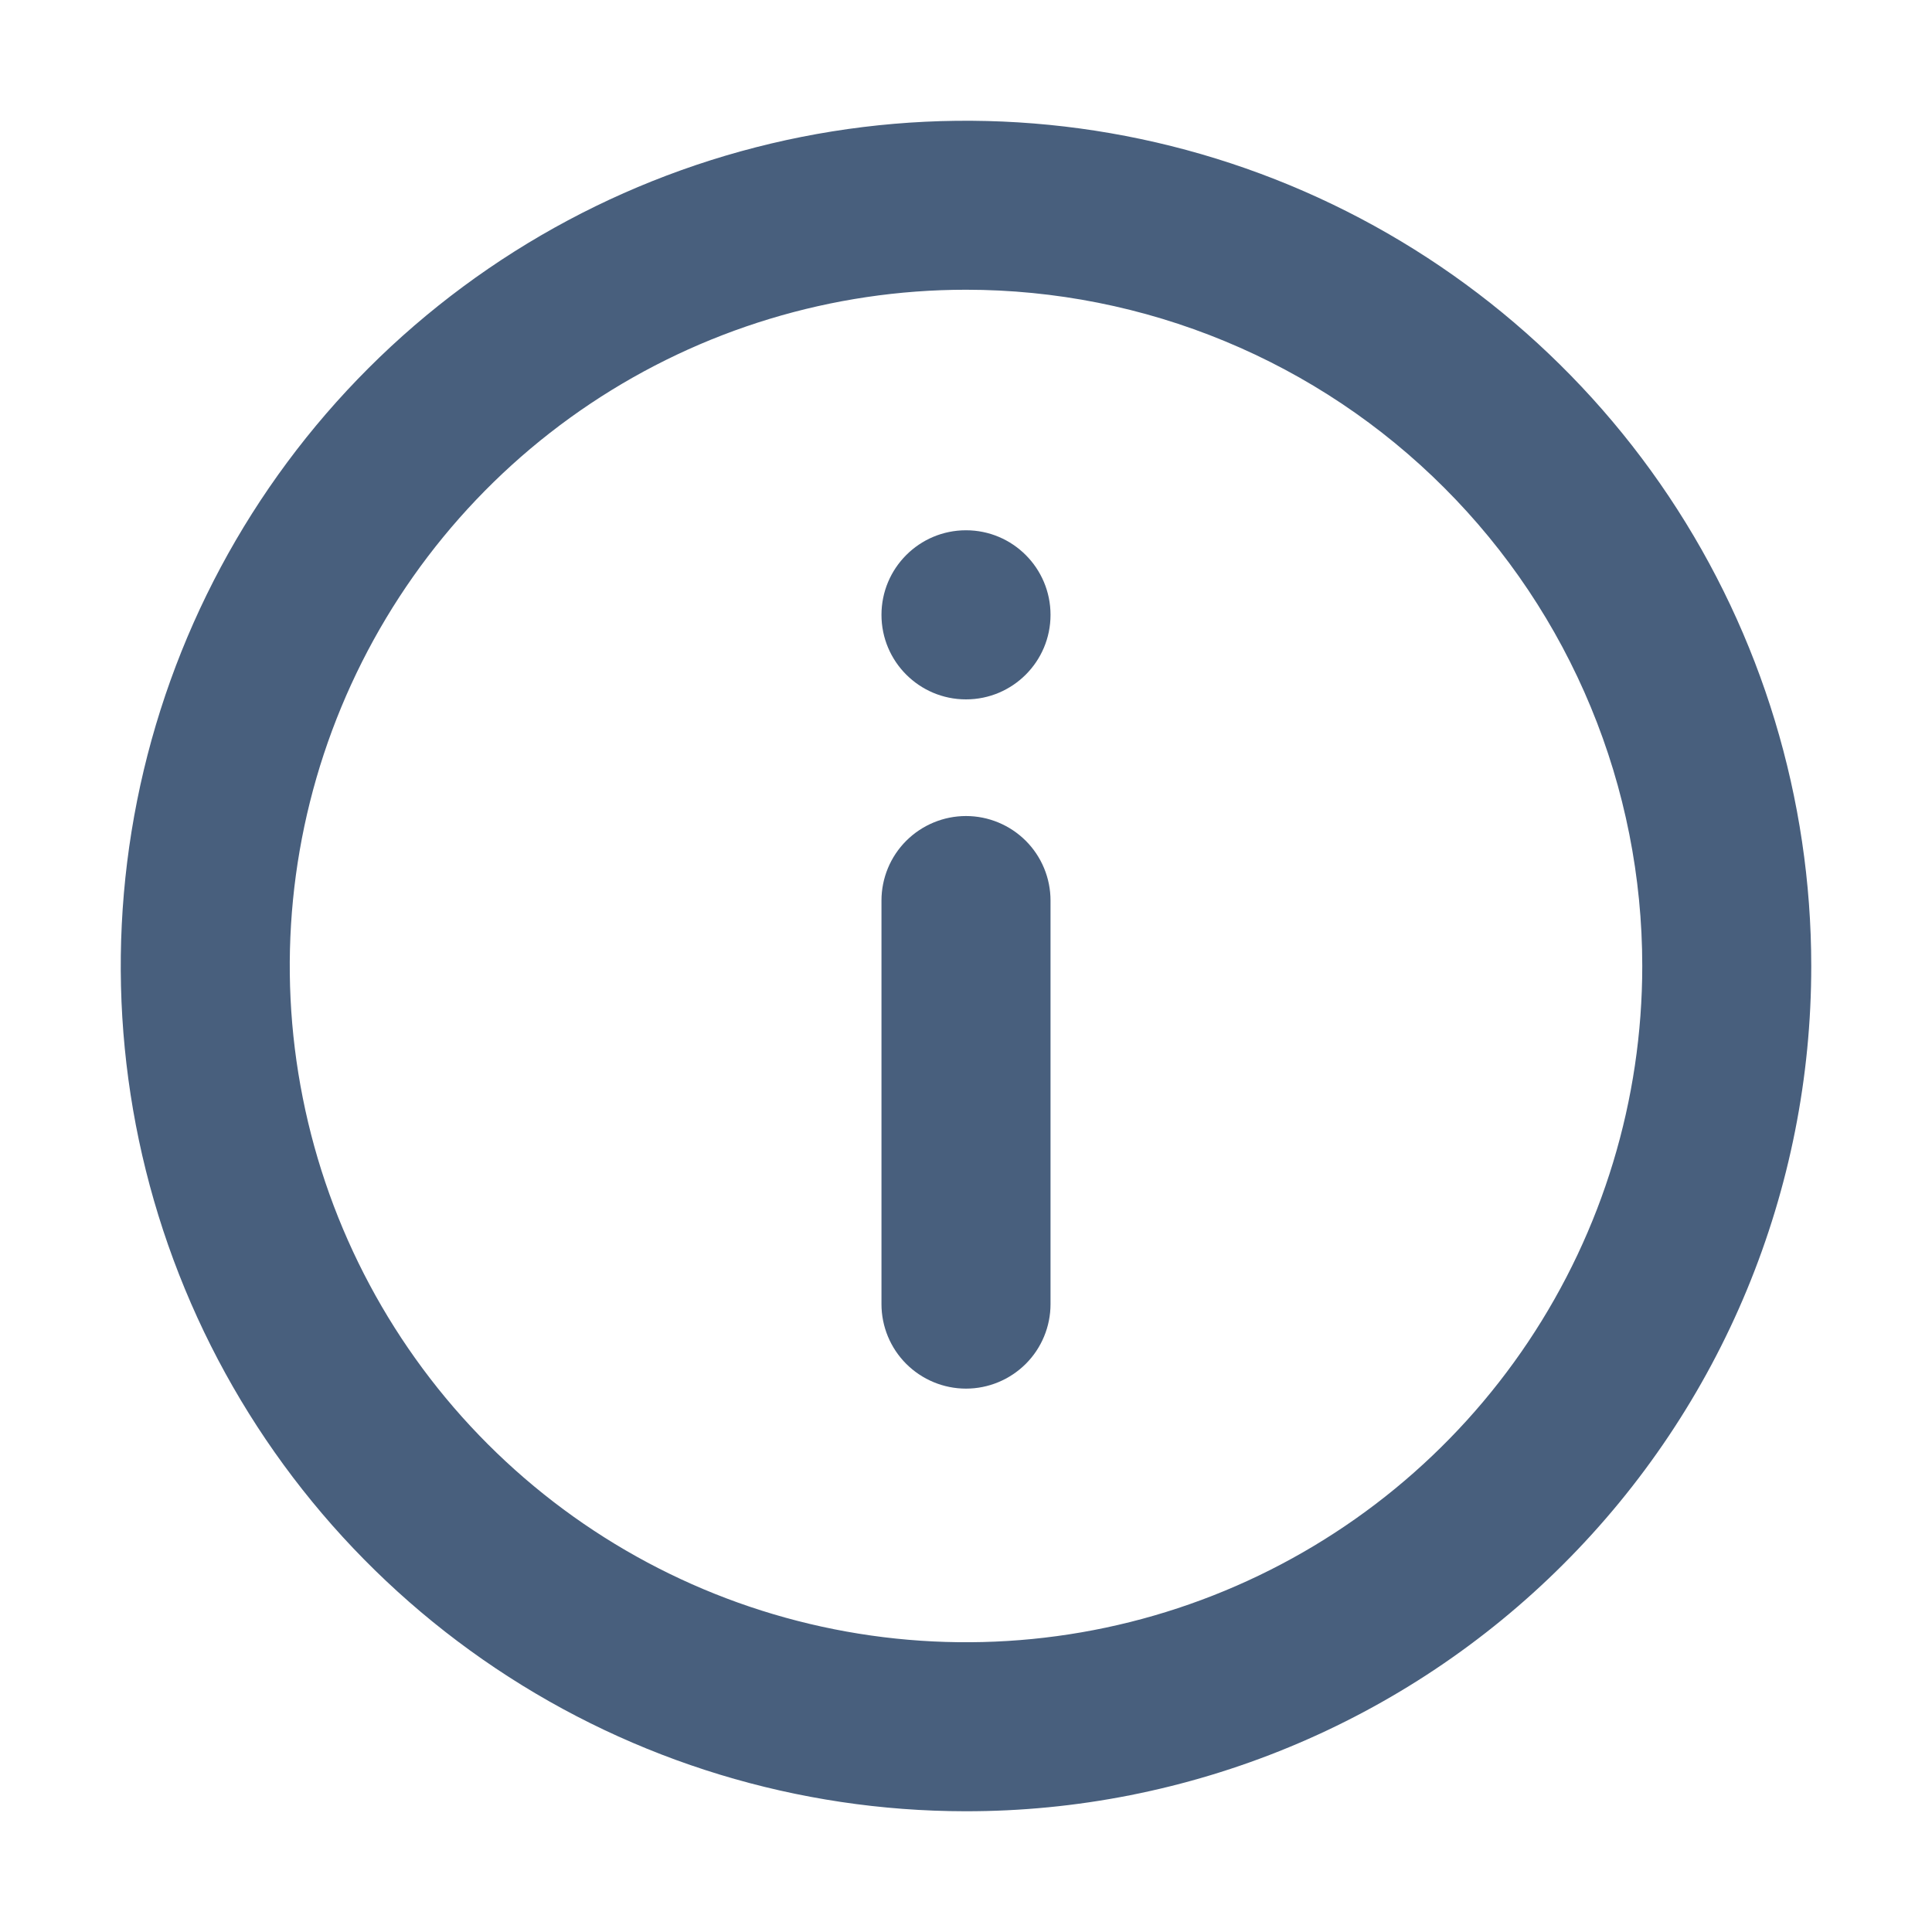 <svg width="32" height="32" viewBox="0 0 32 32" fill="none" xmlns="http://www.w3.org/2000/svg">
<path d="M15.986 30C13.218 29.997 10.512 29.174 8.212 27.634C5.911 26.094 4.119 23.906 3.062 21.348C2.004 18.789 1.729 15.975 2.271 13.26C2.813 10.545 4.147 8.052 6.105 6.096C8.064 4.139 10.559 2.807 13.274 2.268C15.989 1.729 18.803 2.007 21.361 3.067C23.918 4.127 26.104 5.921 27.642 8.223C29.179 10.525 30 13.232 30 16C30.001 17.84 29.639 19.662 28.935 21.362C28.231 23.062 27.198 24.606 25.896 25.906C24.595 27.207 23.049 28.238 21.349 28.94C19.648 29.642 17.826 30.003 15.986 30ZM16 4.799C13.785 4.799 11.619 5.456 9.777 6.687C7.935 7.918 6.5 9.667 5.652 11.714C4.804 13.76 4.582 16.012 5.015 18.185C5.447 20.358 6.514 22.354 8.08 23.92C9.646 25.486 11.642 26.553 13.815 26.985C15.988 27.418 18.24 27.196 20.286 26.348C22.333 25.5 24.082 24.065 25.313 22.223C26.544 20.381 27.201 18.215 27.201 16C27.201 14.529 26.912 13.072 26.349 11.713C25.787 10.354 24.962 9.119 23.921 8.079C22.881 7.038 21.646 6.213 20.287 5.651C18.928 5.088 17.471 4.799 16 4.799Z" fill="#485F7D"/>
<path d="M17.4 10.184C17.4 10.957 16.773 11.584 16 11.584C15.227 11.584 14.6 10.957 14.6 10.184C14.6 9.41 15.227 8.783 16 8.783C16.773 8.783 17.4 9.41 17.4 10.184Z" fill="#485F7D"/>
<path d="M17.4 21.6V14.916C17.4 14.545 17.253 14.189 16.99 13.926C16.727 13.664 16.371 13.516 16 13.516C15.629 13.516 15.273 13.664 15.01 13.926C14.747 14.189 14.6 14.545 14.6 14.916V21.6C14.6 21.971 14.747 22.327 15.01 22.59C15.273 22.852 15.629 23 16 23C16.371 23 16.727 22.852 16.99 22.59C17.253 22.327 17.4 21.971 17.4 21.6Z" fill="#485F7D"/>
</svg>
